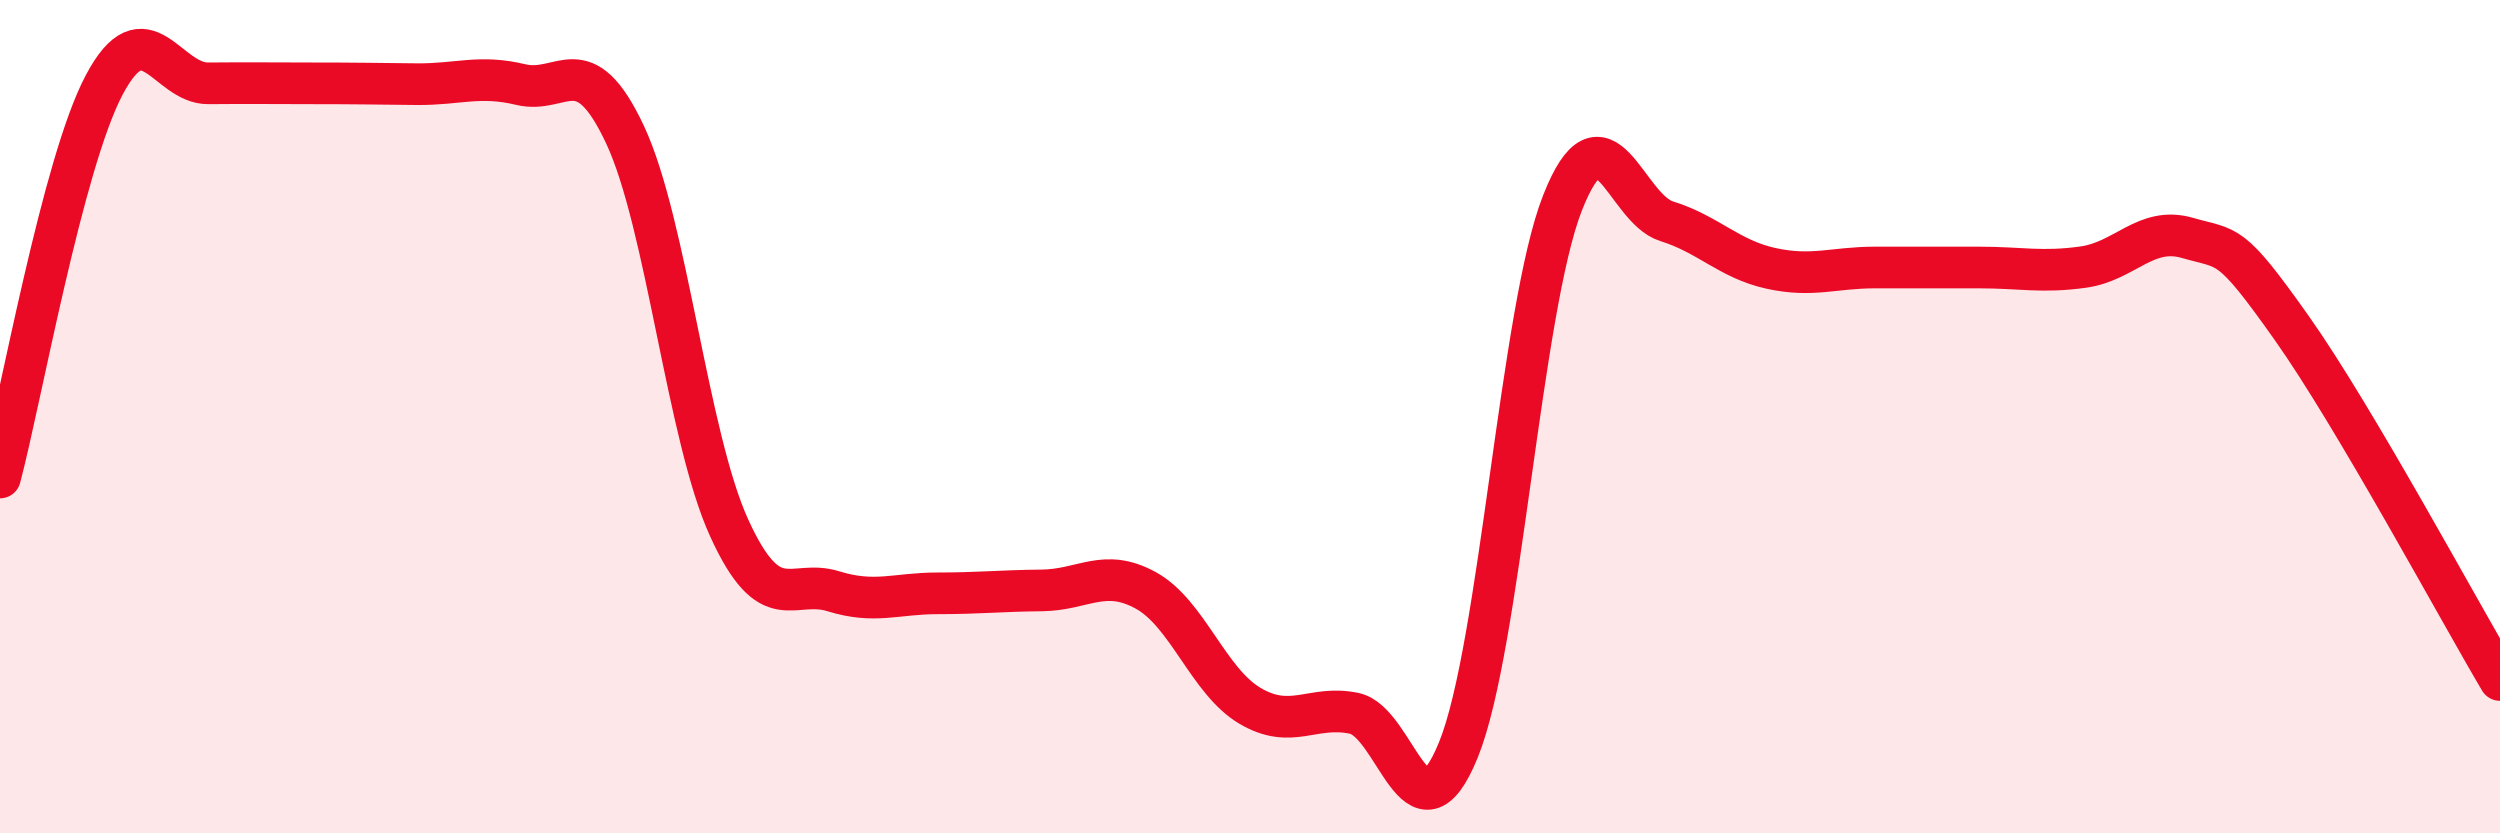
    <svg width="60" height="20" viewBox="0 0 60 20" xmlns="http://www.w3.org/2000/svg">
      <path
        d="M 0,11.46 C 0.5,9.58 1.5,3.93 2.5,2.04 C 3.5,0.15 4,2.01 5,2 C 6,1.99 6.5,2 7.5,2 C 8.5,2 9,2.01 10,2.02 C 11,2.03 11.5,1.79 12.5,2.03 C 13.5,2.27 14,1.1 15,3.23 C 16,5.36 16.5,10.48 17.5,12.67 C 18.5,14.86 19,13.88 20,14.19 C 21,14.5 21.5,14.24 22.5,14.24 C 23.5,14.24 24,14.18 25,14.17 C 26,14.16 26.5,13.62 27.5,14.17 C 28.5,14.72 29,16.35 30,16.94 C 31,17.53 31.5,16.91 32.5,17.12 C 33.5,17.33 34,20.45 35,18 C 36,15.55 36.5,7.41 37.5,4.87 C 38.5,2.33 39,5 40,5.31 C 41,5.62 41.5,6.22 42.5,6.44 C 43.5,6.66 44,6.42 45,6.42 C 46,6.42 46.5,6.42 47.5,6.42 C 48.5,6.42 49,6.55 50,6.41 C 51,6.27 51.5,5.42 52.5,5.71 C 53.5,6 53.5,5.75 55,7.87 C 56.5,9.99 59,14.63 60,16.32L60 20L0 20Z"
        fill="#EB0A25"
        opacity="0.1"
        stroke-linecap="round"
        stroke-linejoin="round"
      />
      <path
        d="M 0,11.46 C 0.5,9.58 1.5,3.93 2.5,2.04 C 3.5,0.15 4,2.01 5,2 C 6,1.99 6.5,2 7.5,2 C 8.5,2 9,2.01 10,2.02 C 11,2.03 11.5,1.79 12.5,2.03 C 13.5,2.27 14,1.1 15,3.23 C 16,5.36 16.5,10.48 17.5,12.67 C 18.5,14.86 19,13.88 20,14.19 C 21,14.5 21.5,14.24 22.5,14.24 C 23.5,14.24 24,14.18 25,14.17 C 26,14.16 26.5,13.62 27.5,14.17 C 28.5,14.72 29,16.35 30,16.94 C 31,17.53 31.5,16.91 32.5,17.12 C 33.5,17.33 34,20.45 35,18 C 36,15.55 36.5,7.41 37.5,4.87 C 38.5,2.33 39,5 40,5.31 C 41,5.62 41.5,6.22 42.5,6.44 C 43.5,6.66 44,6.42 45,6.42 C 46,6.42 46.5,6.42 47.5,6.42 C 48.5,6.42 49,6.55 50,6.41 C 51,6.27 51.5,5.42 52.5,5.71 C 53.5,6 53.5,5.75 55,7.87 C 56.5,9.99 59,14.63 60,16.32"
        stroke="#EB0A25"
        stroke-width="1"
        fill="none"
        stroke-linecap="round"
        stroke-linejoin="round"
      />
    </svg>
  